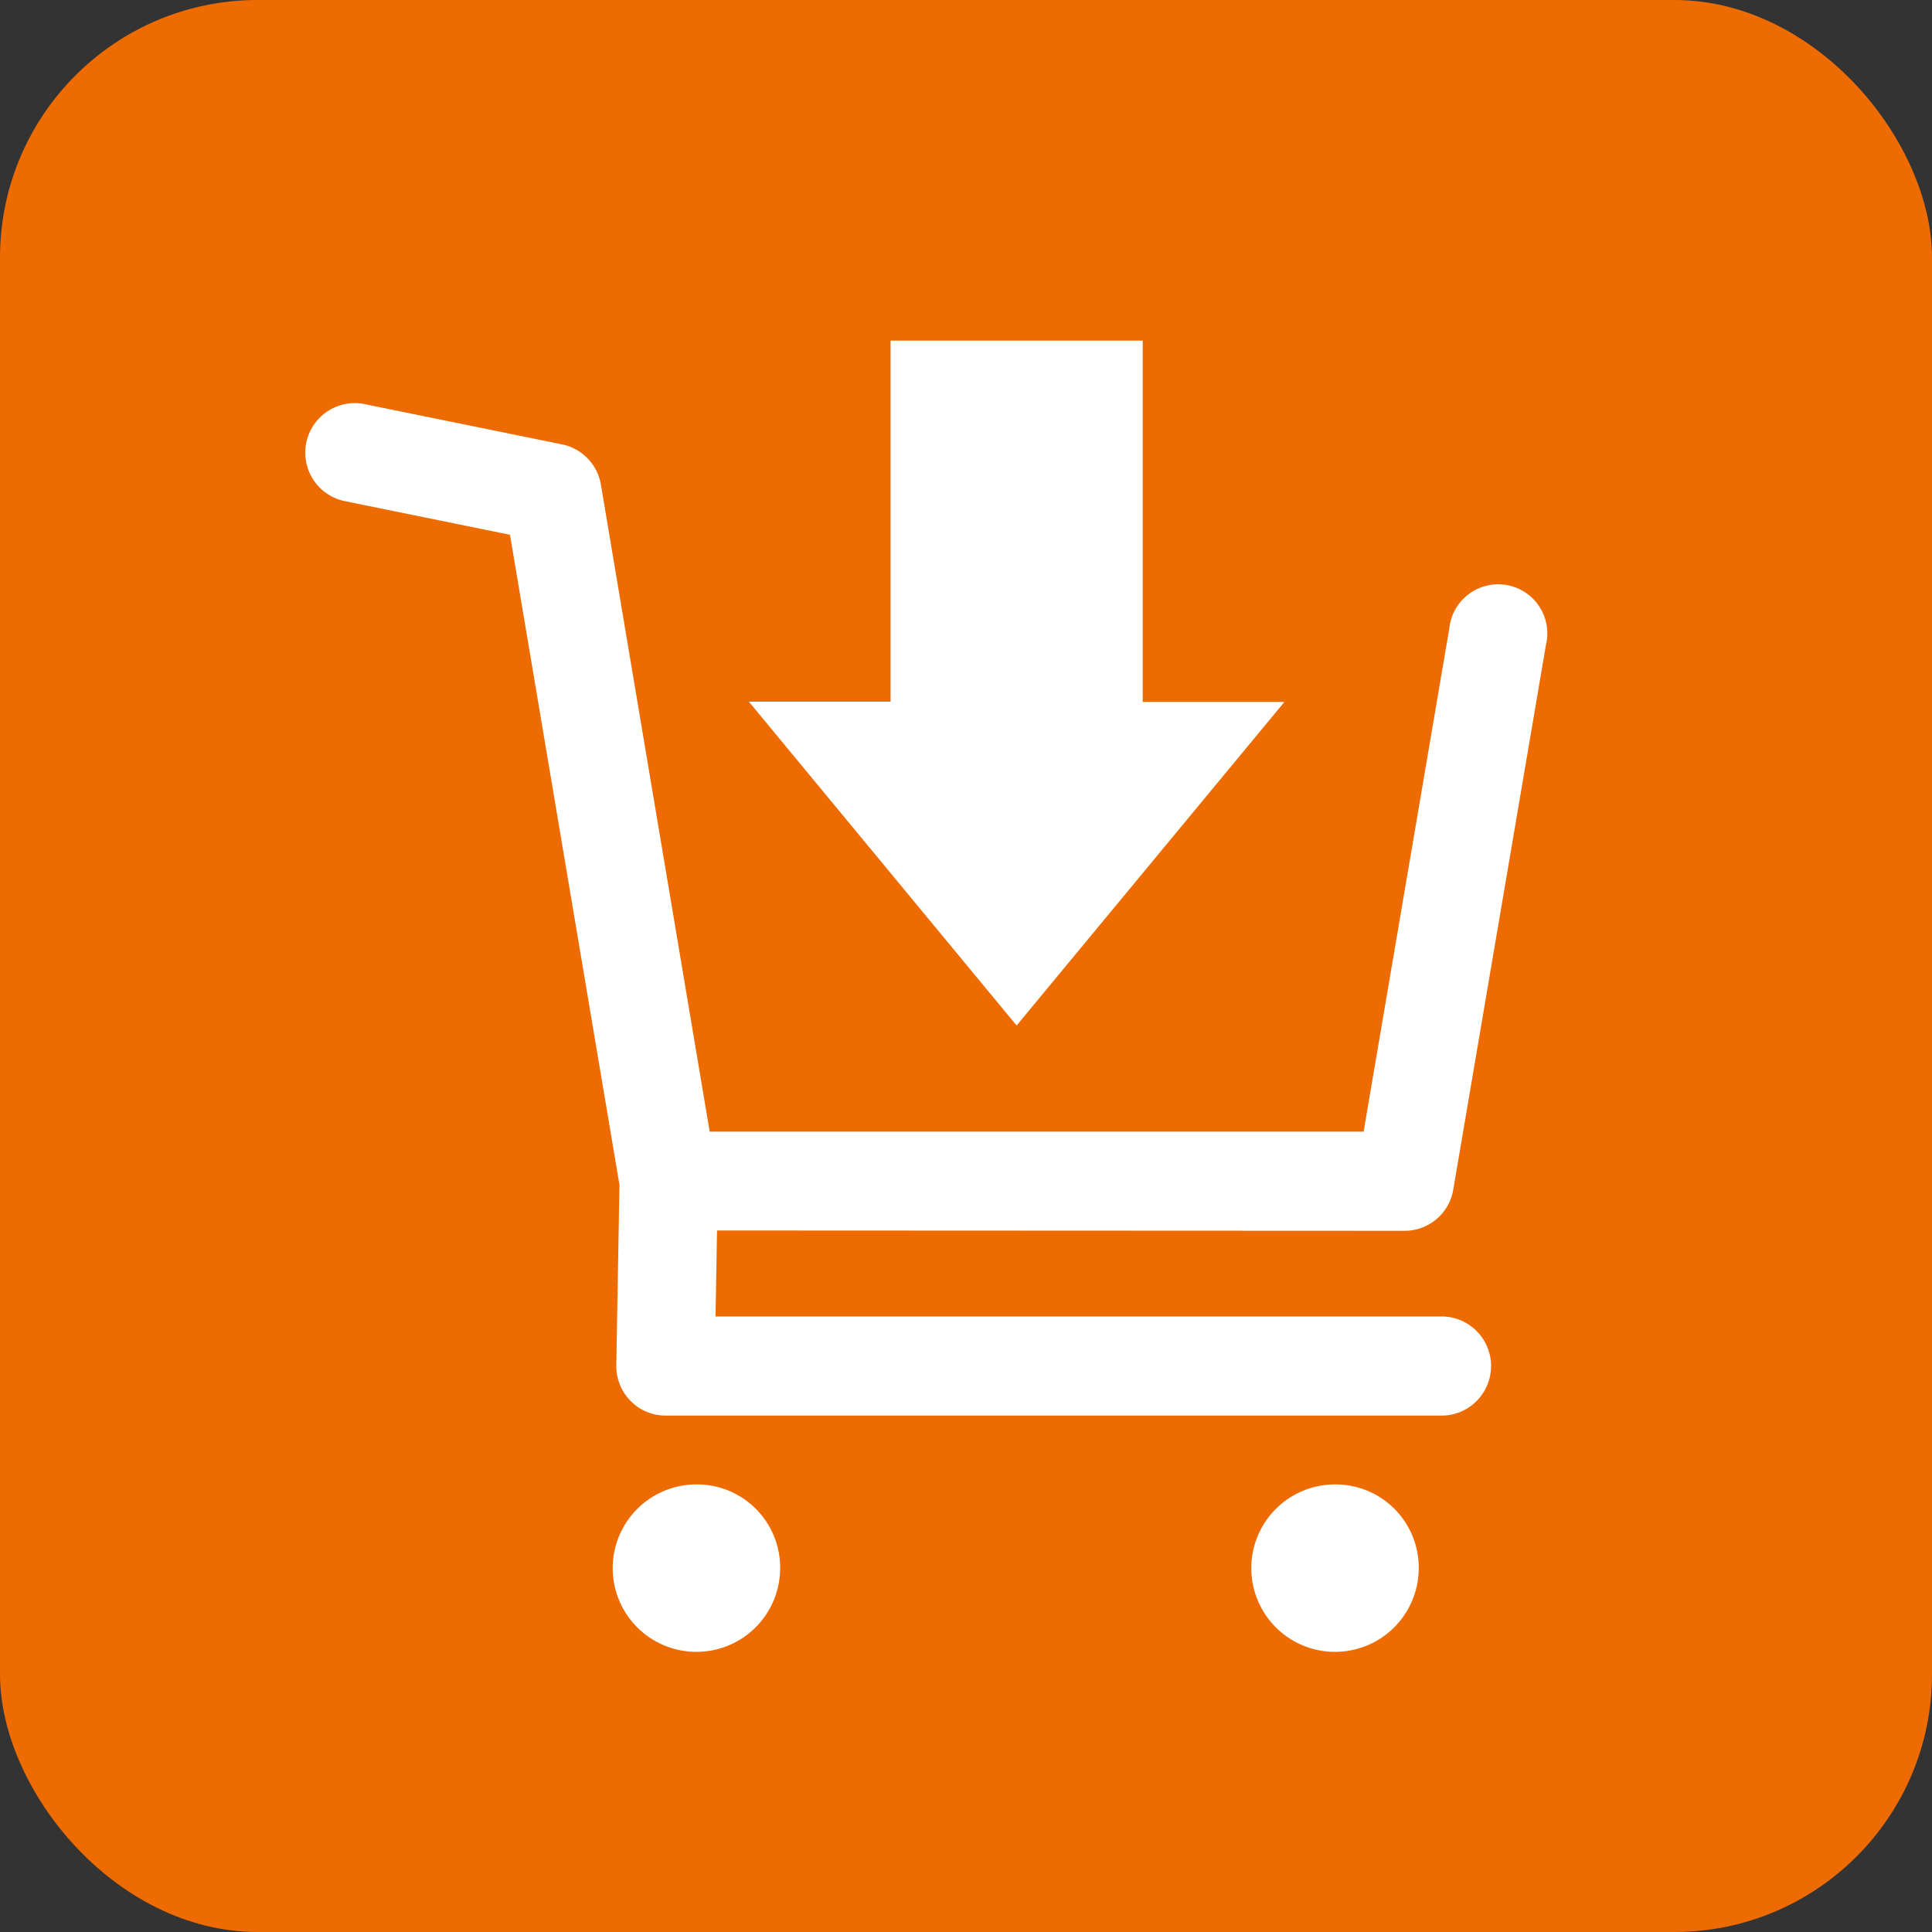 <svg xmlns="http://www.w3.org/2000/svg" width="30" height="30" viewBox="0 0 30 30"><rect x="0" y="0" width="30" height="30" fill="#333333" stroke="none"/><defs><style>.a{fill:#ed6b00;}.b{fill:#fff;}</style></defs><rect class="a" width="30" height="30" rx="4" transform="translate(0)"/><path class="b" d="M4970.957,530.407h2.2V524.8h3.915v5.611h2.2l-4.158,5.024Zm-.8,12.154a1.3,1.3,0,1,0,1.285,1.3A1.291,1.291,0,0,0,4970.157,542.561Zm9.916,0a1.3,1.3,0,1,0,1.285,1.3A1.291,1.291,0,0,0,4980.073,542.561Zm1.069-3.938a.765.765,0,0,0,.752-.639l1.439-8.456a.763.763,0,1,0-1.5-.261l-1.331,7.816h-10.154l-1.689-10.045a.768.768,0,0,0-.6-.626l-3.09-.63a.769.769,0,0,0-.3,1.508l2.578.525,1.7,10.094-.049,2.8a.773.773,0,0,0,.219.553.758.758,0,0,0,.544.23h12.078a.77.77,0,0,0,0-1.539h-11.3l.023-1.335Z" transform="translate(-4959.328 -519.511)"/></svg>